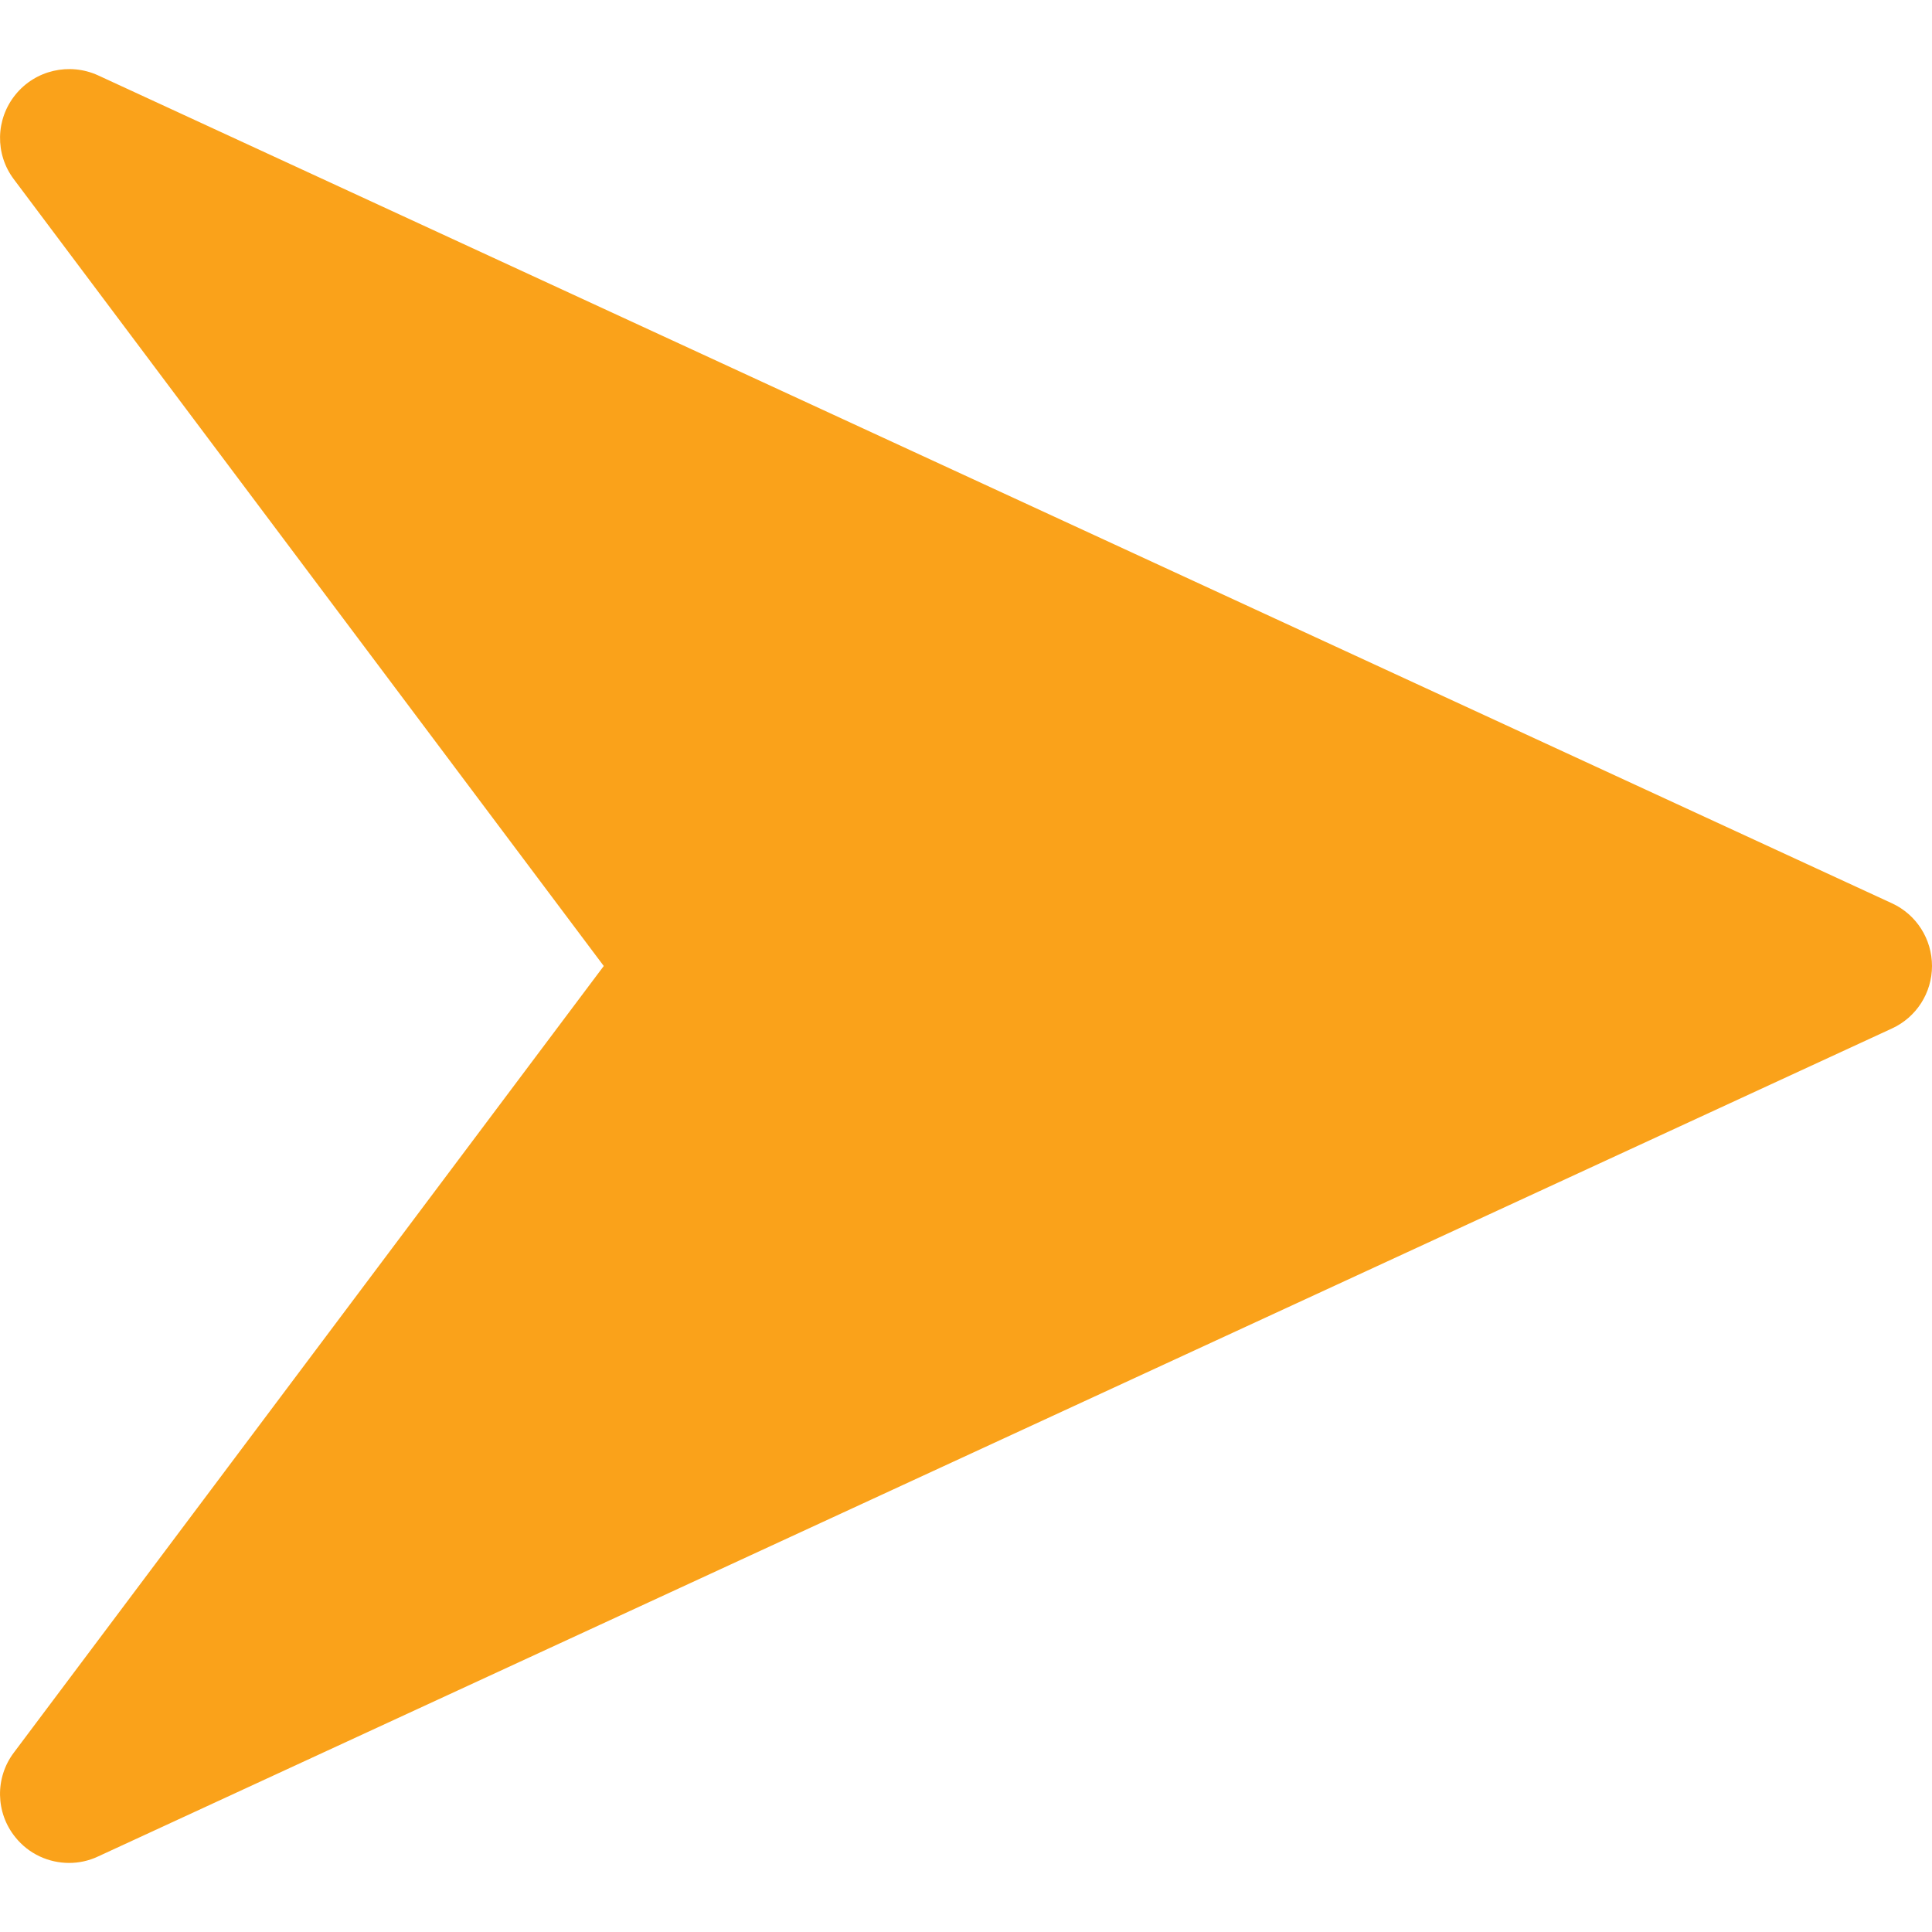 <svg width="16" height="16" viewBox="0 0 16 16" fill="none" xmlns="http://www.w3.org/2000/svg">
<g clip-path="url(#clip0_223_1902)">
<path d="M15.669 7.481L0.812 0.624C0.575 0.516 0.293 0.58 0.128 0.784C-0.037 0.987 -0.043 1.276 0.115 1.485L5 8L0.115 14.514C-0.043 14.723 -0.037 15.013 0.127 15.215C0.238 15.354 0.404 15.428 0.572 15.428C0.653 15.428 0.734 15.411 0.811 15.375L15.667 8.518C15.871 8.425 16 8.222 16 8C16 7.777 15.871 7.574 15.669 7.481Z" fill="#FAA21A"/>
</g>
<defs>
<clipPath id="clip0_223_1902">
<rect width="16" height="16" fill="white"/>
</clipPath>
</defs>
</svg>
